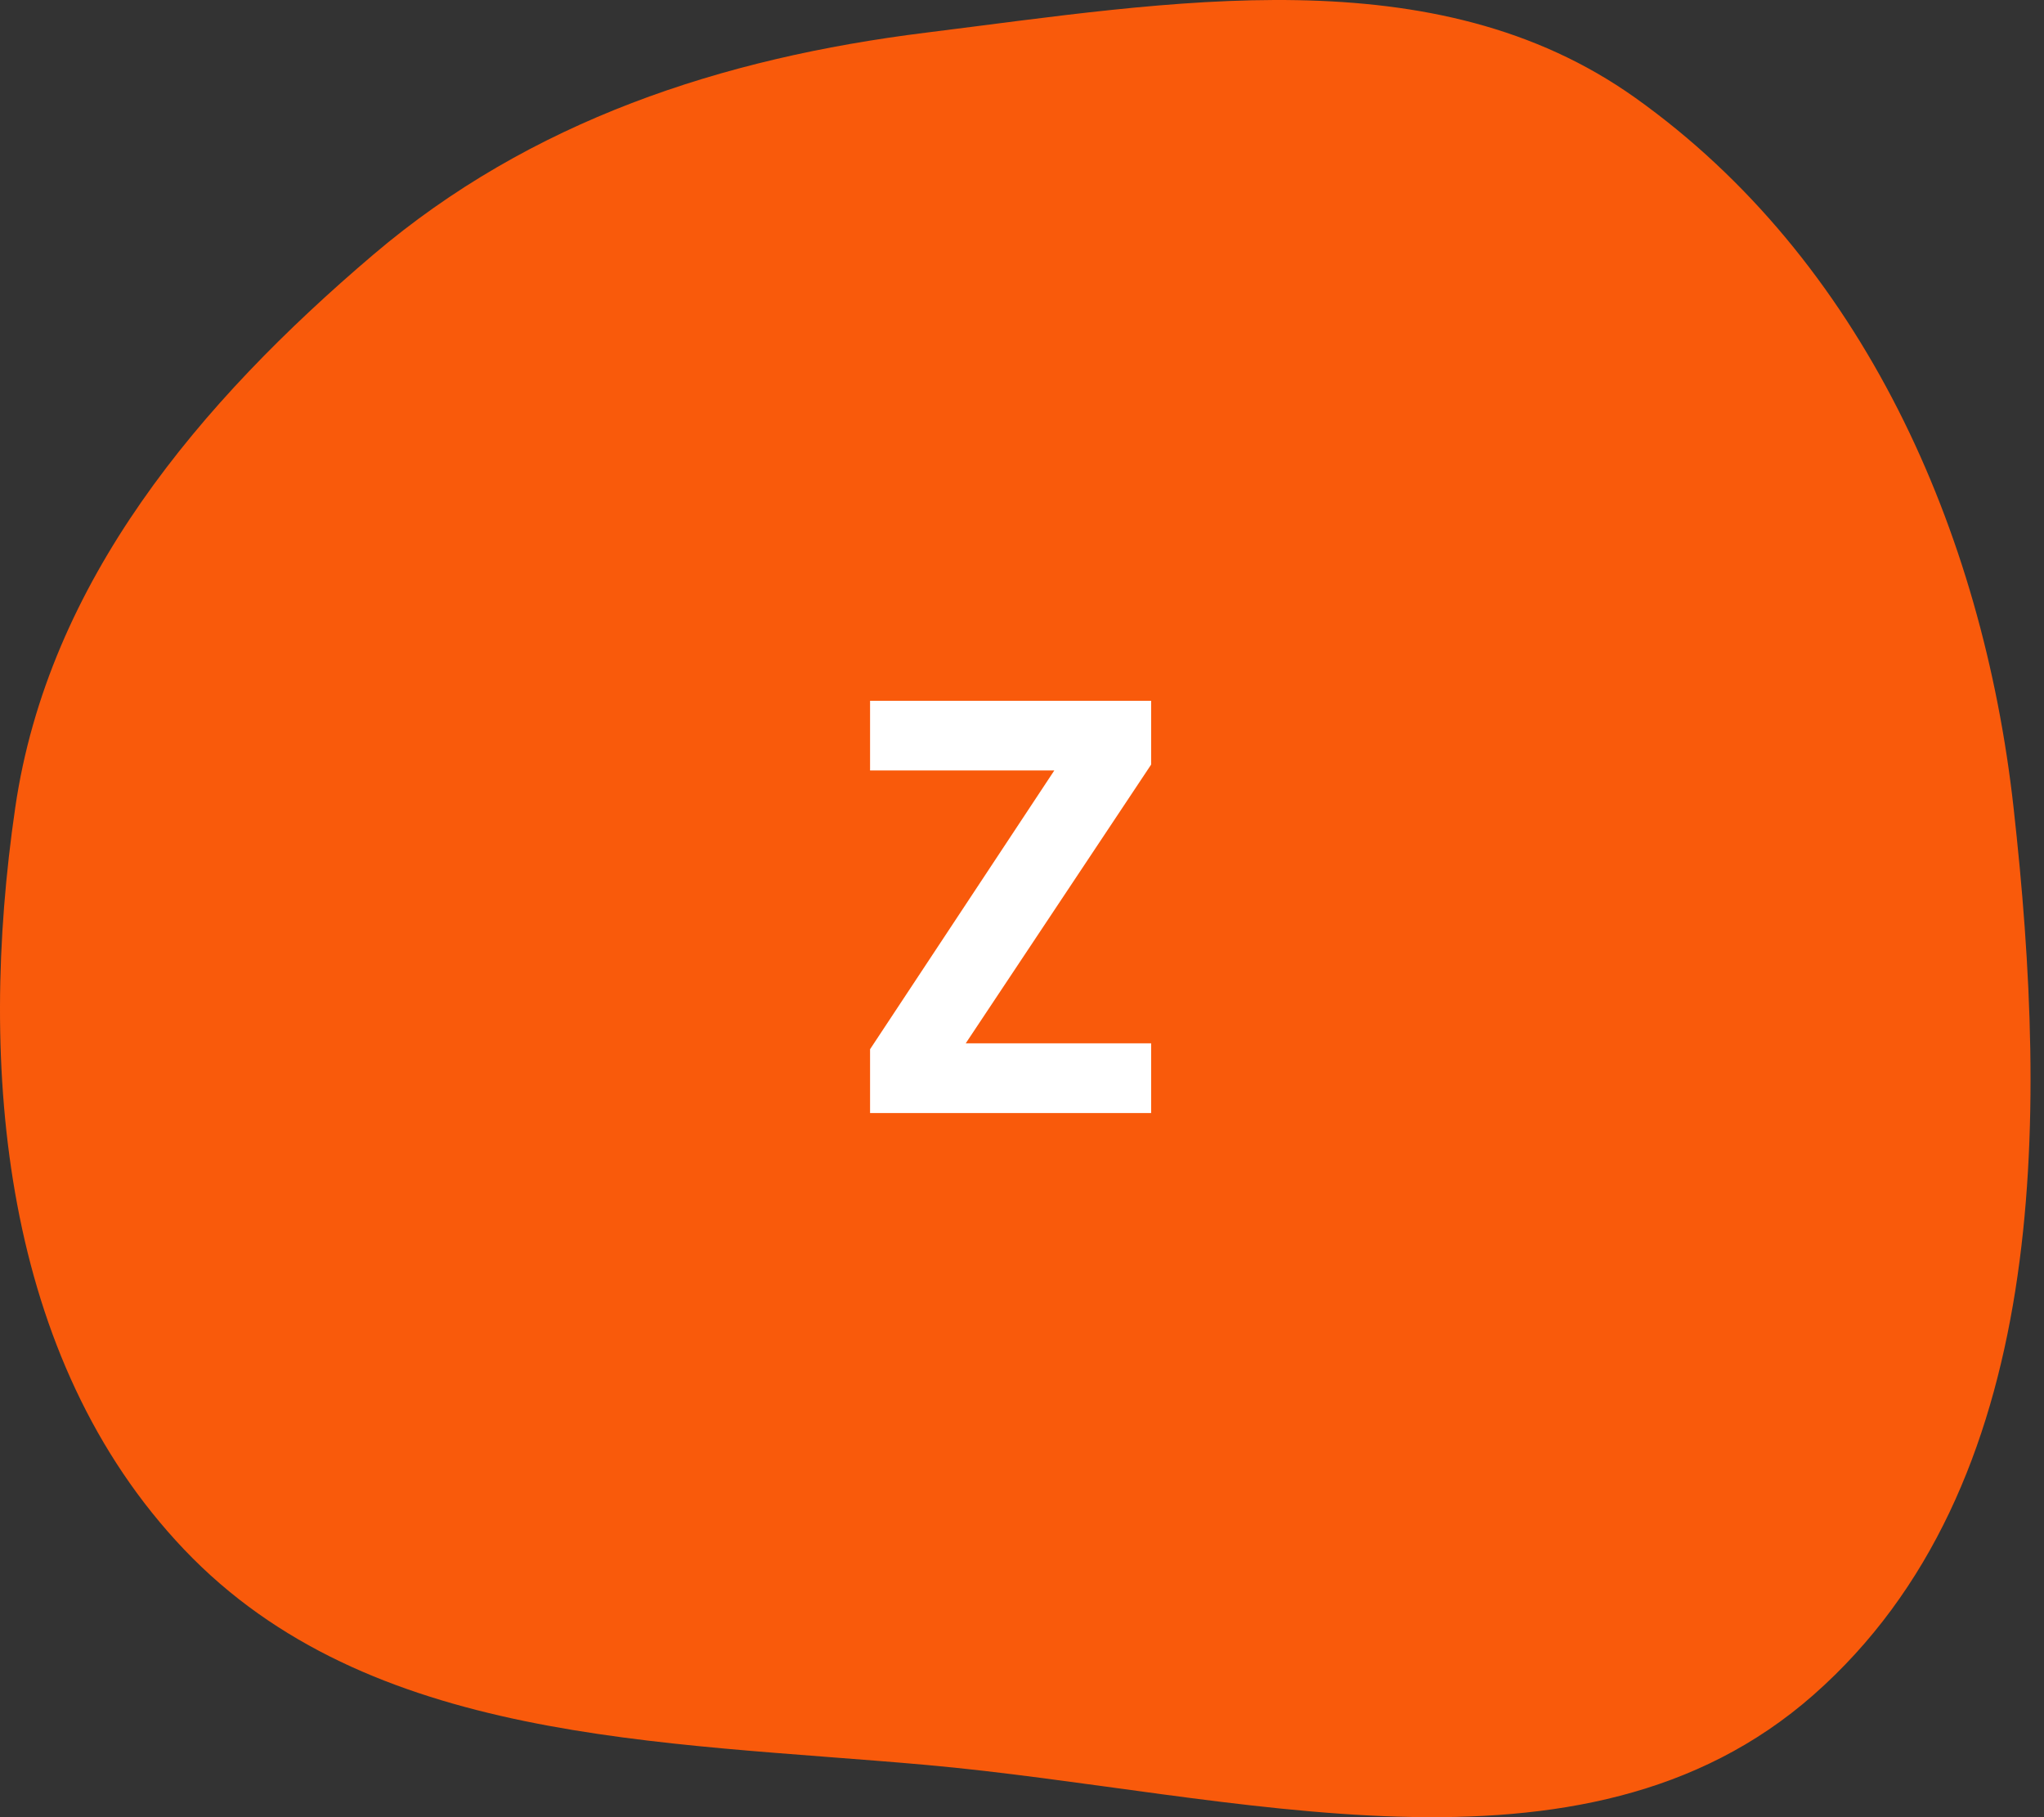 <?xml version="1.0" encoding="UTF-8"?> <svg xmlns="http://www.w3.org/2000/svg" width="90" height="80" viewBox="0 0 90 80" fill="none"><rect x="0" y="0" width="90" height="80" fill="#333333" stroke="none"/><path fill-rule="evenodd" clip-rule="evenodd" d="M40.776 1.437C51.563 0.098 63.159 -1.994 72.012 4.312C82.001 11.429 87.301 23.358 88.659 35.548C90.197 49.342 90.265 65.449 79.847 74.619C69.653 83.593 54.303 78.907 40.776 77.699C29.035 76.651 16.233 76.756 8.108 68.216C0.105 59.805 -1.007 47.036 0.672 35.548C2.125 25.605 8.784 17.72 16.438 11.21C23.361 5.322 31.757 2.557 40.776 1.437Z" fill="#F95A0B"></path><path d="M42.522 45.932H50.686V49H38.31V46.192L46.422 33.92H38.31V30.852H50.686V33.66L42.522 45.932Z" fill="white"></path></svg> 